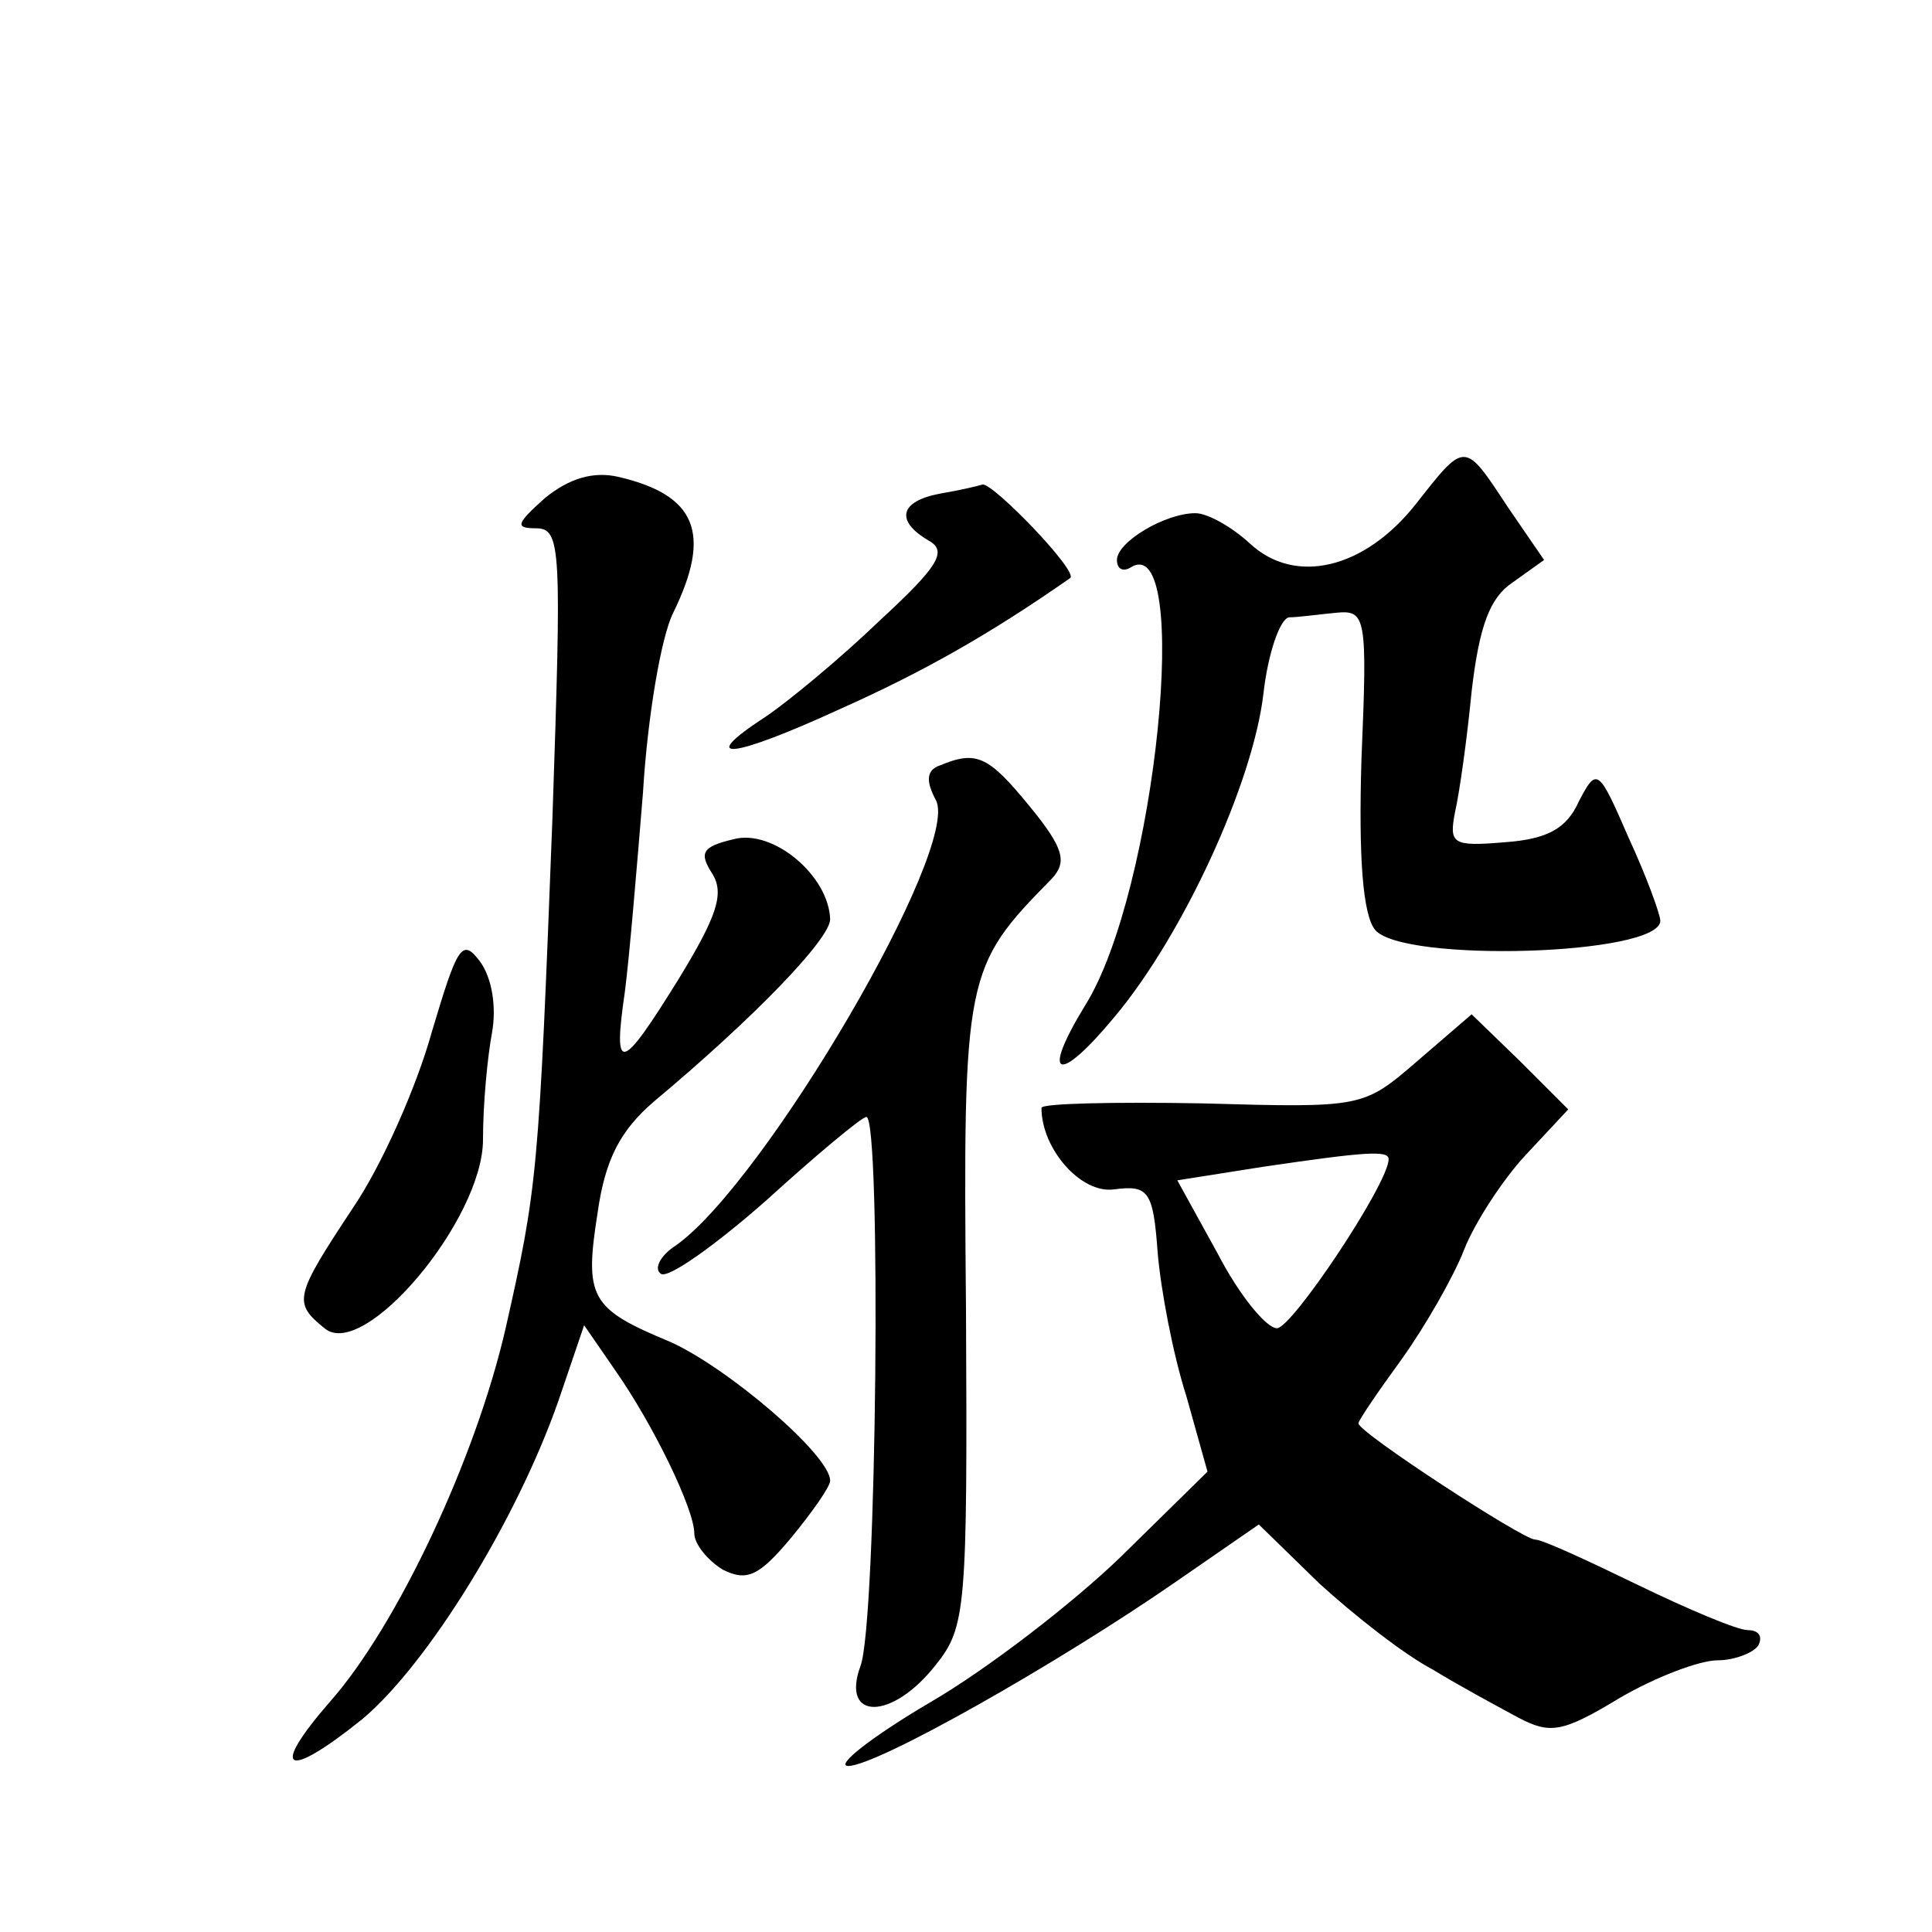 <?xml version="1.0" standalone="no"?>
<!DOCTYPE svg PUBLIC "-//W3C//DTD SVG 20010904//EN"
 "http://www.w3.org/TR/2001/REC-SVG-20010904/DTD/svg10.dtd">
<svg version="1.0" xmlns="http://www.w3.org/2000/svg"
 width="128pt" height="128pt" viewBox="0 0 128 128"
 preserveAspectRatio="xMidYMid meet">
<g transform="translate(0,128) scale(0.1,-0.1)"
fill="#0" stroke="none">
<path d="M938 946 c-34 -43 -80 -54 -110 -26 -12 11 -28 20 -36 20 -20 0 -52 -19
-52 -31 0 -6 4 -8 9 -5 41 26 17 -215 -30 -290 -30 -49 -18 -53 20 -7 45 54 91
154 98 213 3 27 11 50 17 51 6 0 20 2 31 3 20 2 21 -2 17 -97 -2 -66 1 -103 9 -113
18 -22 189 -17 189 6 0 4 -9 29 -21 55 -20 46 -21 47 -33 24 -8 -18 -21 -25 -49
-27 -35 -3 -37 -1 -33 20 3 13 8 49 11 80 5 43 12 62 27 72 l21 15 -24 35 c-29
44 -28 44 -61 2z M361 950 c-19 -17 -20 -20 -6 -20 17 0 17 -13 11 -192 -9 -236
-10 -245 -31 -338 -20 -87 -72 -197 -116 -247 -41 -47 -30 -53 21 -12 43 36 102
131 130 211 l17 50 20 -29 c26 -37 53 -93 53 -109 0 -7 9 -18 19 -24 16 -8 24 -4
45 21 14 17 26 34 26 38 0 17 -68 75 -106 92 -53 22 -57 29 -48 86 5 35 15 54 37
73 67 56 117 108 117 121 -1 29 -38 60 -64 53 -21 -5 -23 -9 -14 -23 8 -13 3 -28
-22 -69 -39 -63 -44 -64 -36 -9 3 23 8 83 12 132 3 50 12 103 20 119 26 53 15 78
-36 90 -17 4 -33 -1 -49 -14z M623 953 c-27 -5 -30 -18 -8 -31 13 -7 7 -17 -32
-53 -26 -25 -61 -54 -76 -64 -46 -30 -23 -28 49 5 56 25 100 50 153 87 6 4 -51
63 -58 62 -3 -1 -16 -4 -28 -6z M623 773 c-9 -3 -10 -10 -3 -23 17 -31 -113 -253
-172 -295 -11 -7 -15 -16 -10 -19 5 -3 36 19 70 49 33 30 63 55 66 55 10 0 7 -337
-4 -364 -13 -36 21 -36 50 1 20 25 21 37 20 235 -2 223 -1 227 57 286 10 11 8 20
-15 48 -27 33 -35 37 -59 27z M286 596 c-10 -36 -33 -88 -52 -116 -39 -59 -40 -63
-19 -80 26 -22 105 72 105 125 0 24 3 55 6 71 3 17 0 36 -8 47 -12 16 -15 10 -32
-47z M939 577 c-36 -31 -36 -31 -143 -28 -58 1 -106 0 -106 -3 0 -27 26 -57 48
-54 23 3 26 -1 29 -42 2 -24 10 -67 19 -95 l14 -50 -57 -56 c-32 -31 -89 -75 -127
-97 -39 -23 -63 -42 -54 -42 19 0 139 68 217 122 l55 38 40 -39 c23 -21 56 -47
75 -57 18 -11 44 -25 57 -32 21 -11 29 -10 67 13 24 14 53 25 65 25 11 0 24 5 27
10 3 6 0 10 -7 10 -7 0 -40 14 -73 30 -33 16 -63 30 -68 30 -8 0 -117 71 -117 77
0 2 13 21 29 43 15 21 34 54 41 72 7 18 26 47 41 63 l28 30 -32 32 -32 31 -36 -31z
m-19 -65 c0 -16 -64 -112 -74 -112 -7 0 -25 22 -39 49 l-27 49 57 9 c68 10 83 11
83 5z"/>
</g>
</svg>
